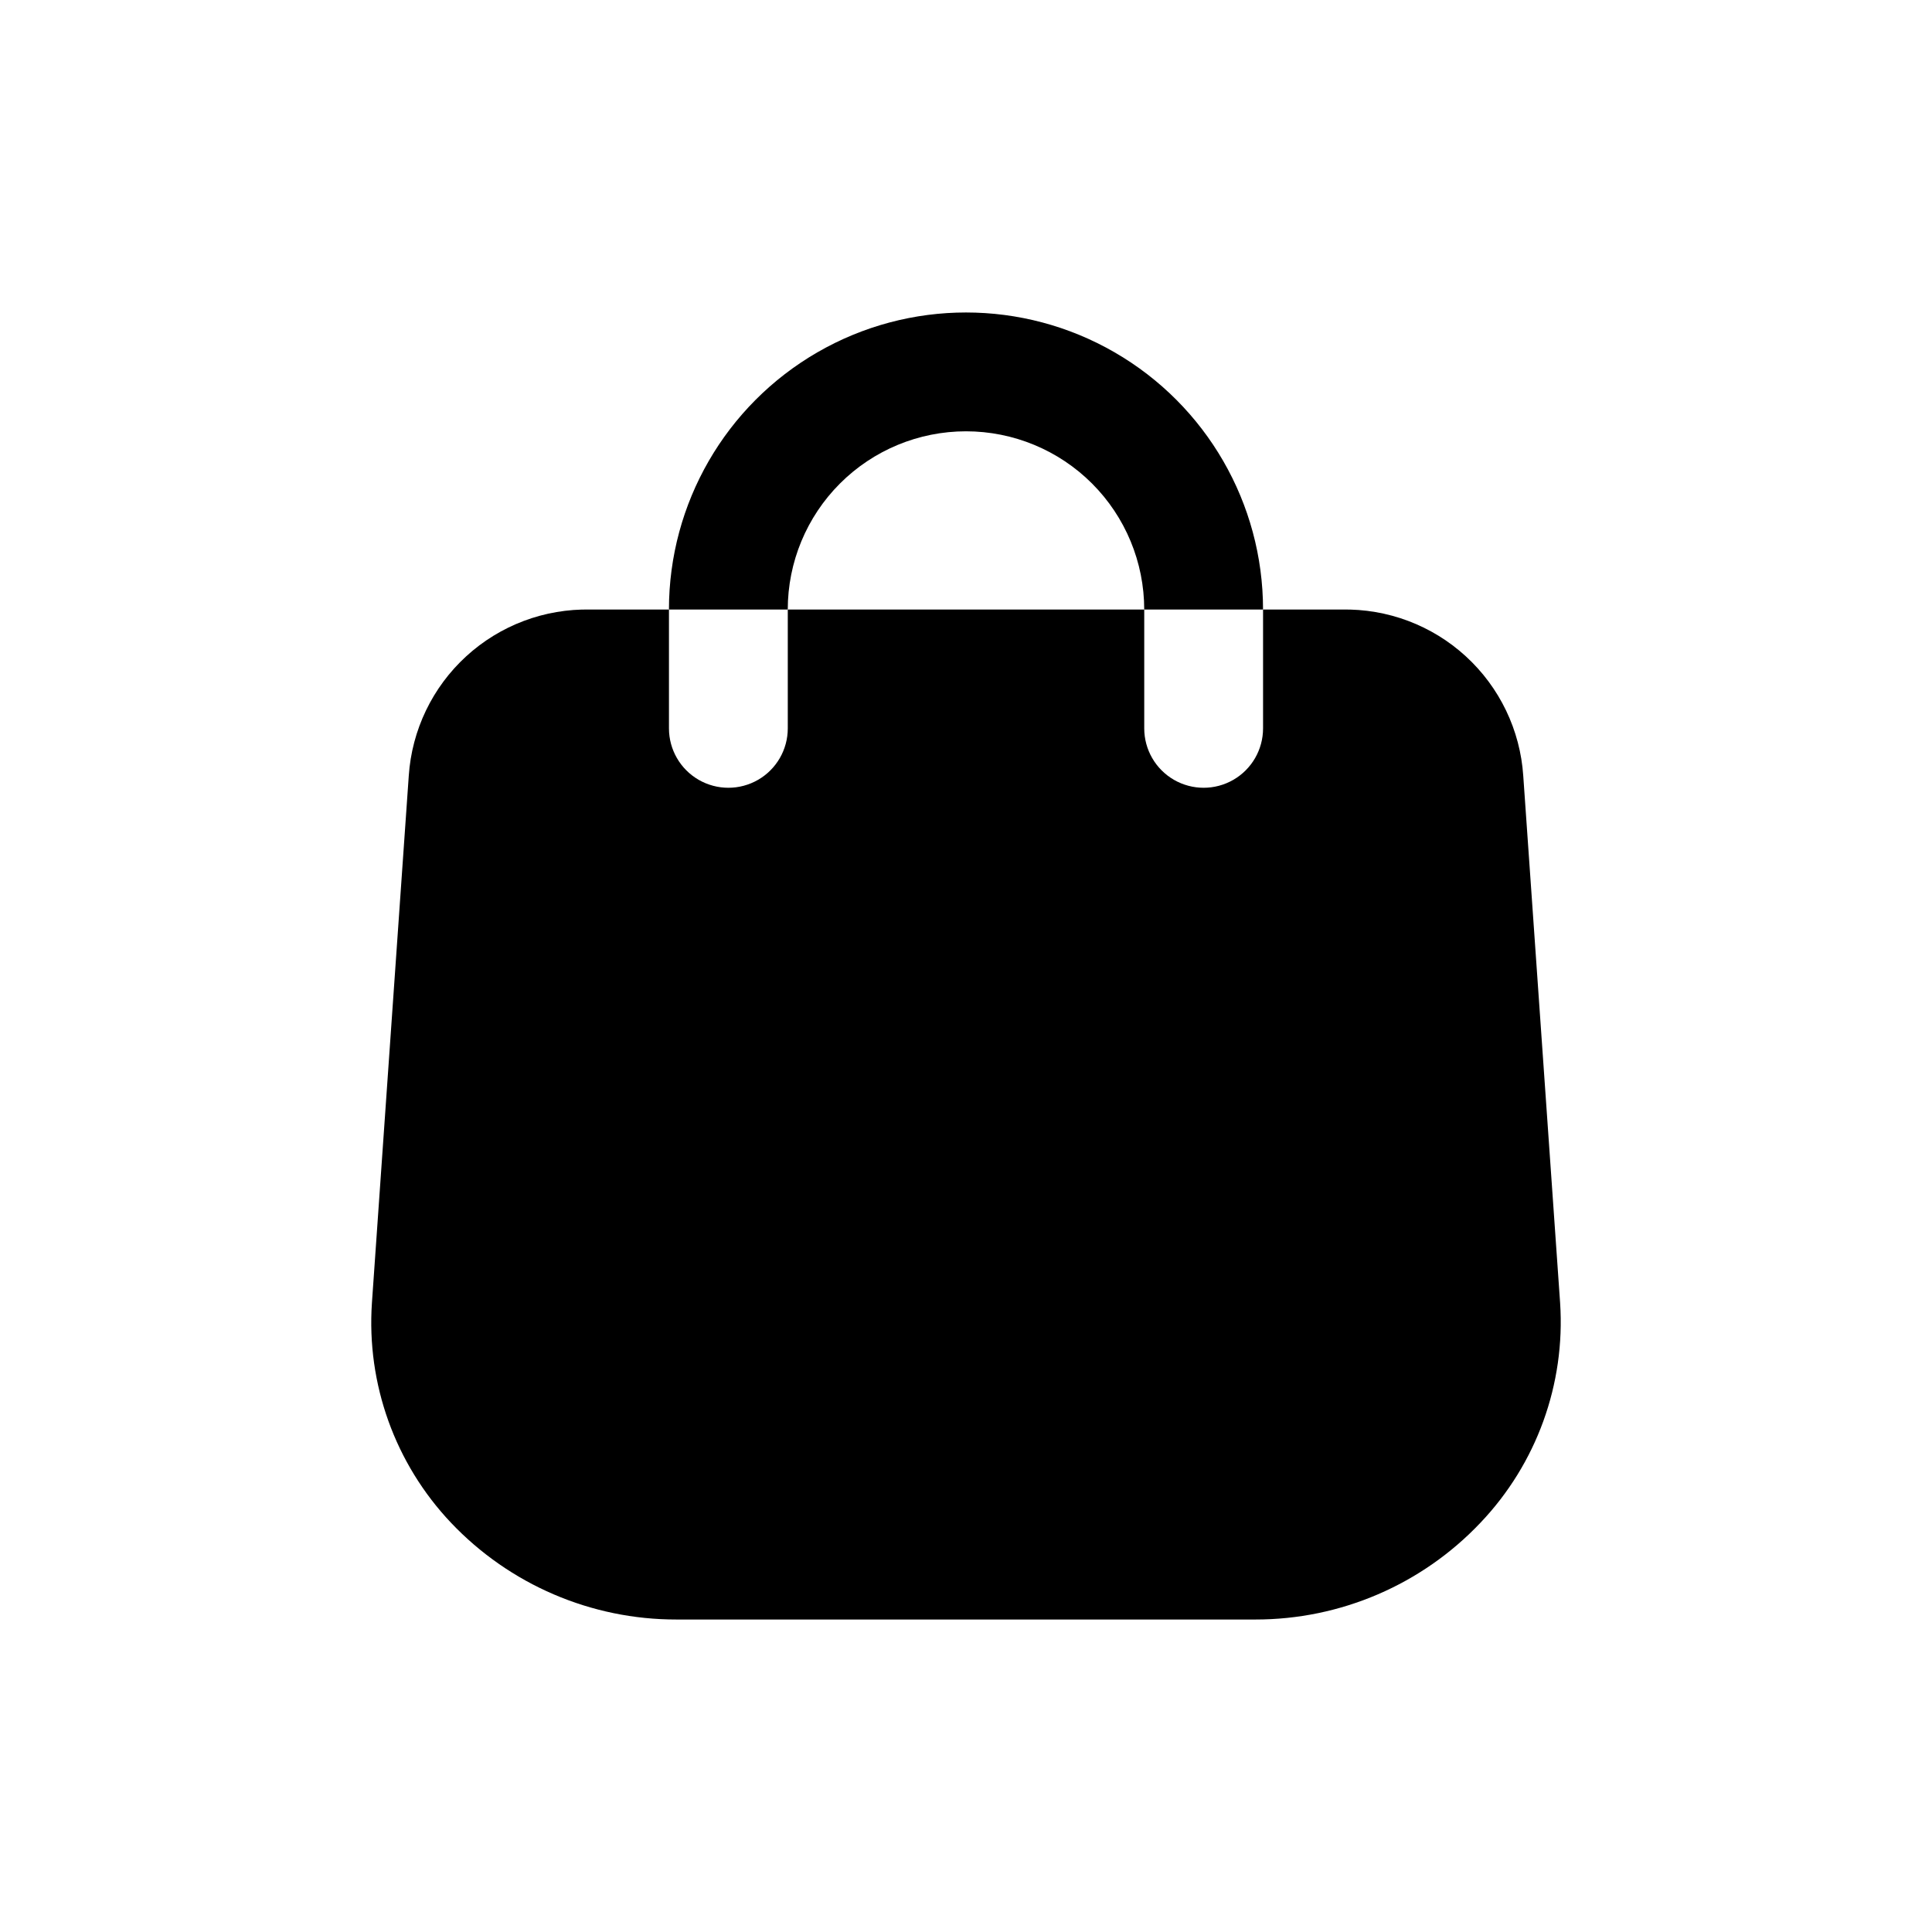 <?xml version="1.0" encoding="UTF-8"?>
<!-- Uploaded to: SVG Repo, www.svgrepo.com, Generator: SVG Repo Mixer Tools -->
<svg fill="#000000" width="800px" height="800px" version="1.1" viewBox="144 144 512 512" xmlns="http://www.w3.org/2000/svg">
 <g>
  <path d="m400 258.3c12.523 0 24.539 4.977 33.398 13.836 8.855 8.855 13.832 20.871 13.832 33.398h31.488c0-28.125-15.004-54.113-39.359-68.176s-54.363-14.062-78.723 0c-24.355 14.062-39.359 40.051-39.359 68.176h31.488c0-12.527 4.977-24.543 13.836-33.398 8.855-8.859 20.871-13.836 33.398-13.836z"/>
  <path d="m547.68 349.62c-0.805-12.137-6.266-23.496-15.242-31.707-8.973-8.215-20.77-12.645-32.934-12.375h-20.781v31.488c0 5.625-3 10.82-7.871 13.633s-10.875 2.812-15.746 0c-4.871-2.812-7.871-8.008-7.871-13.633v-31.488h-94.465v31.488c0 5.625-3 10.82-7.871 13.633-4.871 2.812-10.871 2.812-15.746 0-4.871-2.812-7.871-8.008-7.871-13.633v-31.488h-20.781c-12.16-0.27-23.961 4.16-32.934 12.375-8.977 8.211-14.434 19.57-15.242 31.707l-9.762 139.65c-1.457 21.492 6.133 42.613 20.938 58.254 15.562 16.426 37.203 25.707 59.828 25.664h153.35c22.574 0.02 44.16-9.262 59.672-25.664 14.859-15.617 22.512-36.738 21.094-58.254z"/>
 </g>
</svg>